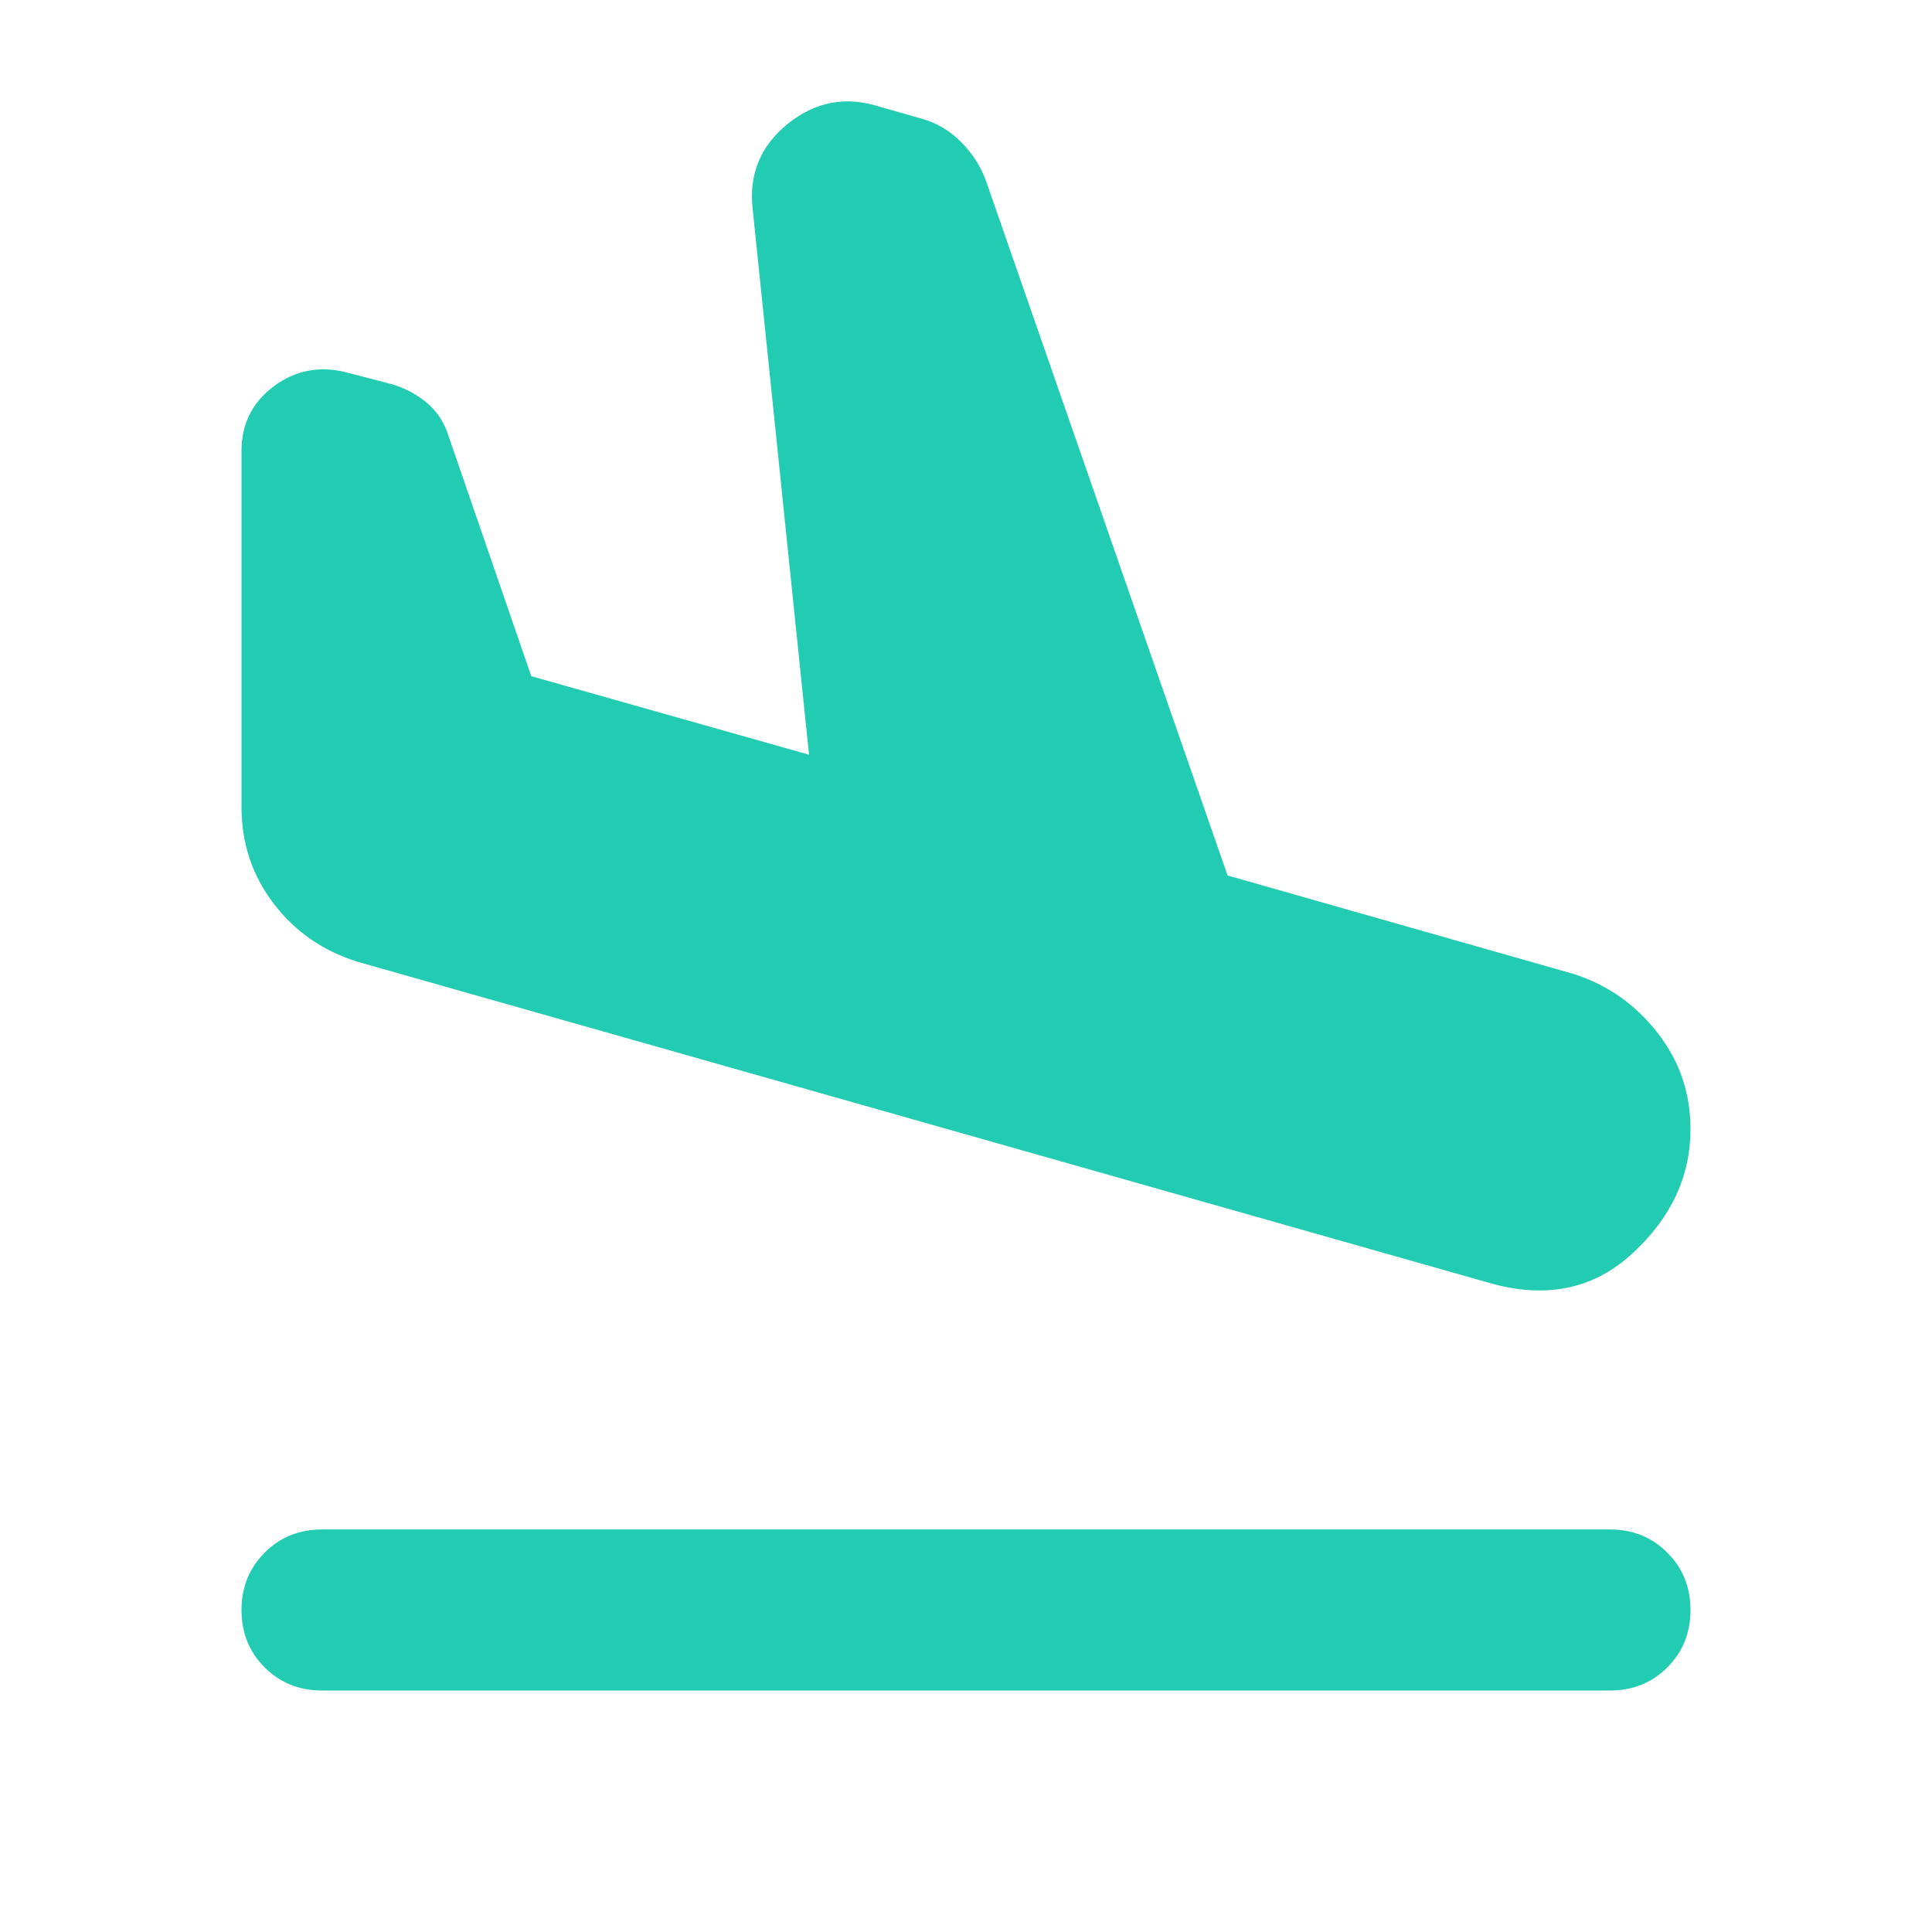 <svg width="20" height="20" viewBox="0 0 20 20" fill="none" xmlns="http://www.w3.org/2000/svg">
<path d="M3.333 17.5C3.097 17.5 2.899 17.42 2.74 17.261C2.58 17.101 2.5 16.903 2.5 16.667C2.5 16.431 2.58 16.233 2.74 16.073C2.899 15.913 3.097 15.833 3.333 15.833H16.667C16.903 15.833 17.101 15.913 17.26 16.073C17.42 16.233 17.5 16.431 17.5 16.667C17.5 16.903 17.42 17.101 17.26 17.261C17.101 17.42 16.903 17.5 16.667 17.5H3.333ZM15.458 13.292L3.708 9.958C3.347 9.847 3.056 9.646 2.833 9.354C2.611 9.063 2.5 8.729 2.5 8.354V4.667C2.5 4.389 2.611 4.167 2.833 4C3.056 3.833 3.306 3.785 3.583 3.854L4.062 3.979C4.201 4.021 4.323 4.087 4.427 4.177C4.531 4.267 4.604 4.382 4.646 4.521L5.5 7L8.375 7.813L7.792 2.167C7.75 1.806 7.872 1.51 8.156 1.281C8.441 1.052 8.757 0.993 9.104 1.104L9.542 1.229C9.694 1.271 9.83 1.351 9.948 1.469C10.066 1.587 10.153 1.722 10.208 1.875L12.708 9.063L16.292 10.083C16.639 10.194 16.927 10.396 17.156 10.688C17.385 10.979 17.5 11.313 17.5 11.688C17.5 12.174 17.302 12.601 16.906 12.969C16.51 13.337 16.028 13.444 15.458 13.292Z" fill="#22CCB2"/>
</svg>
